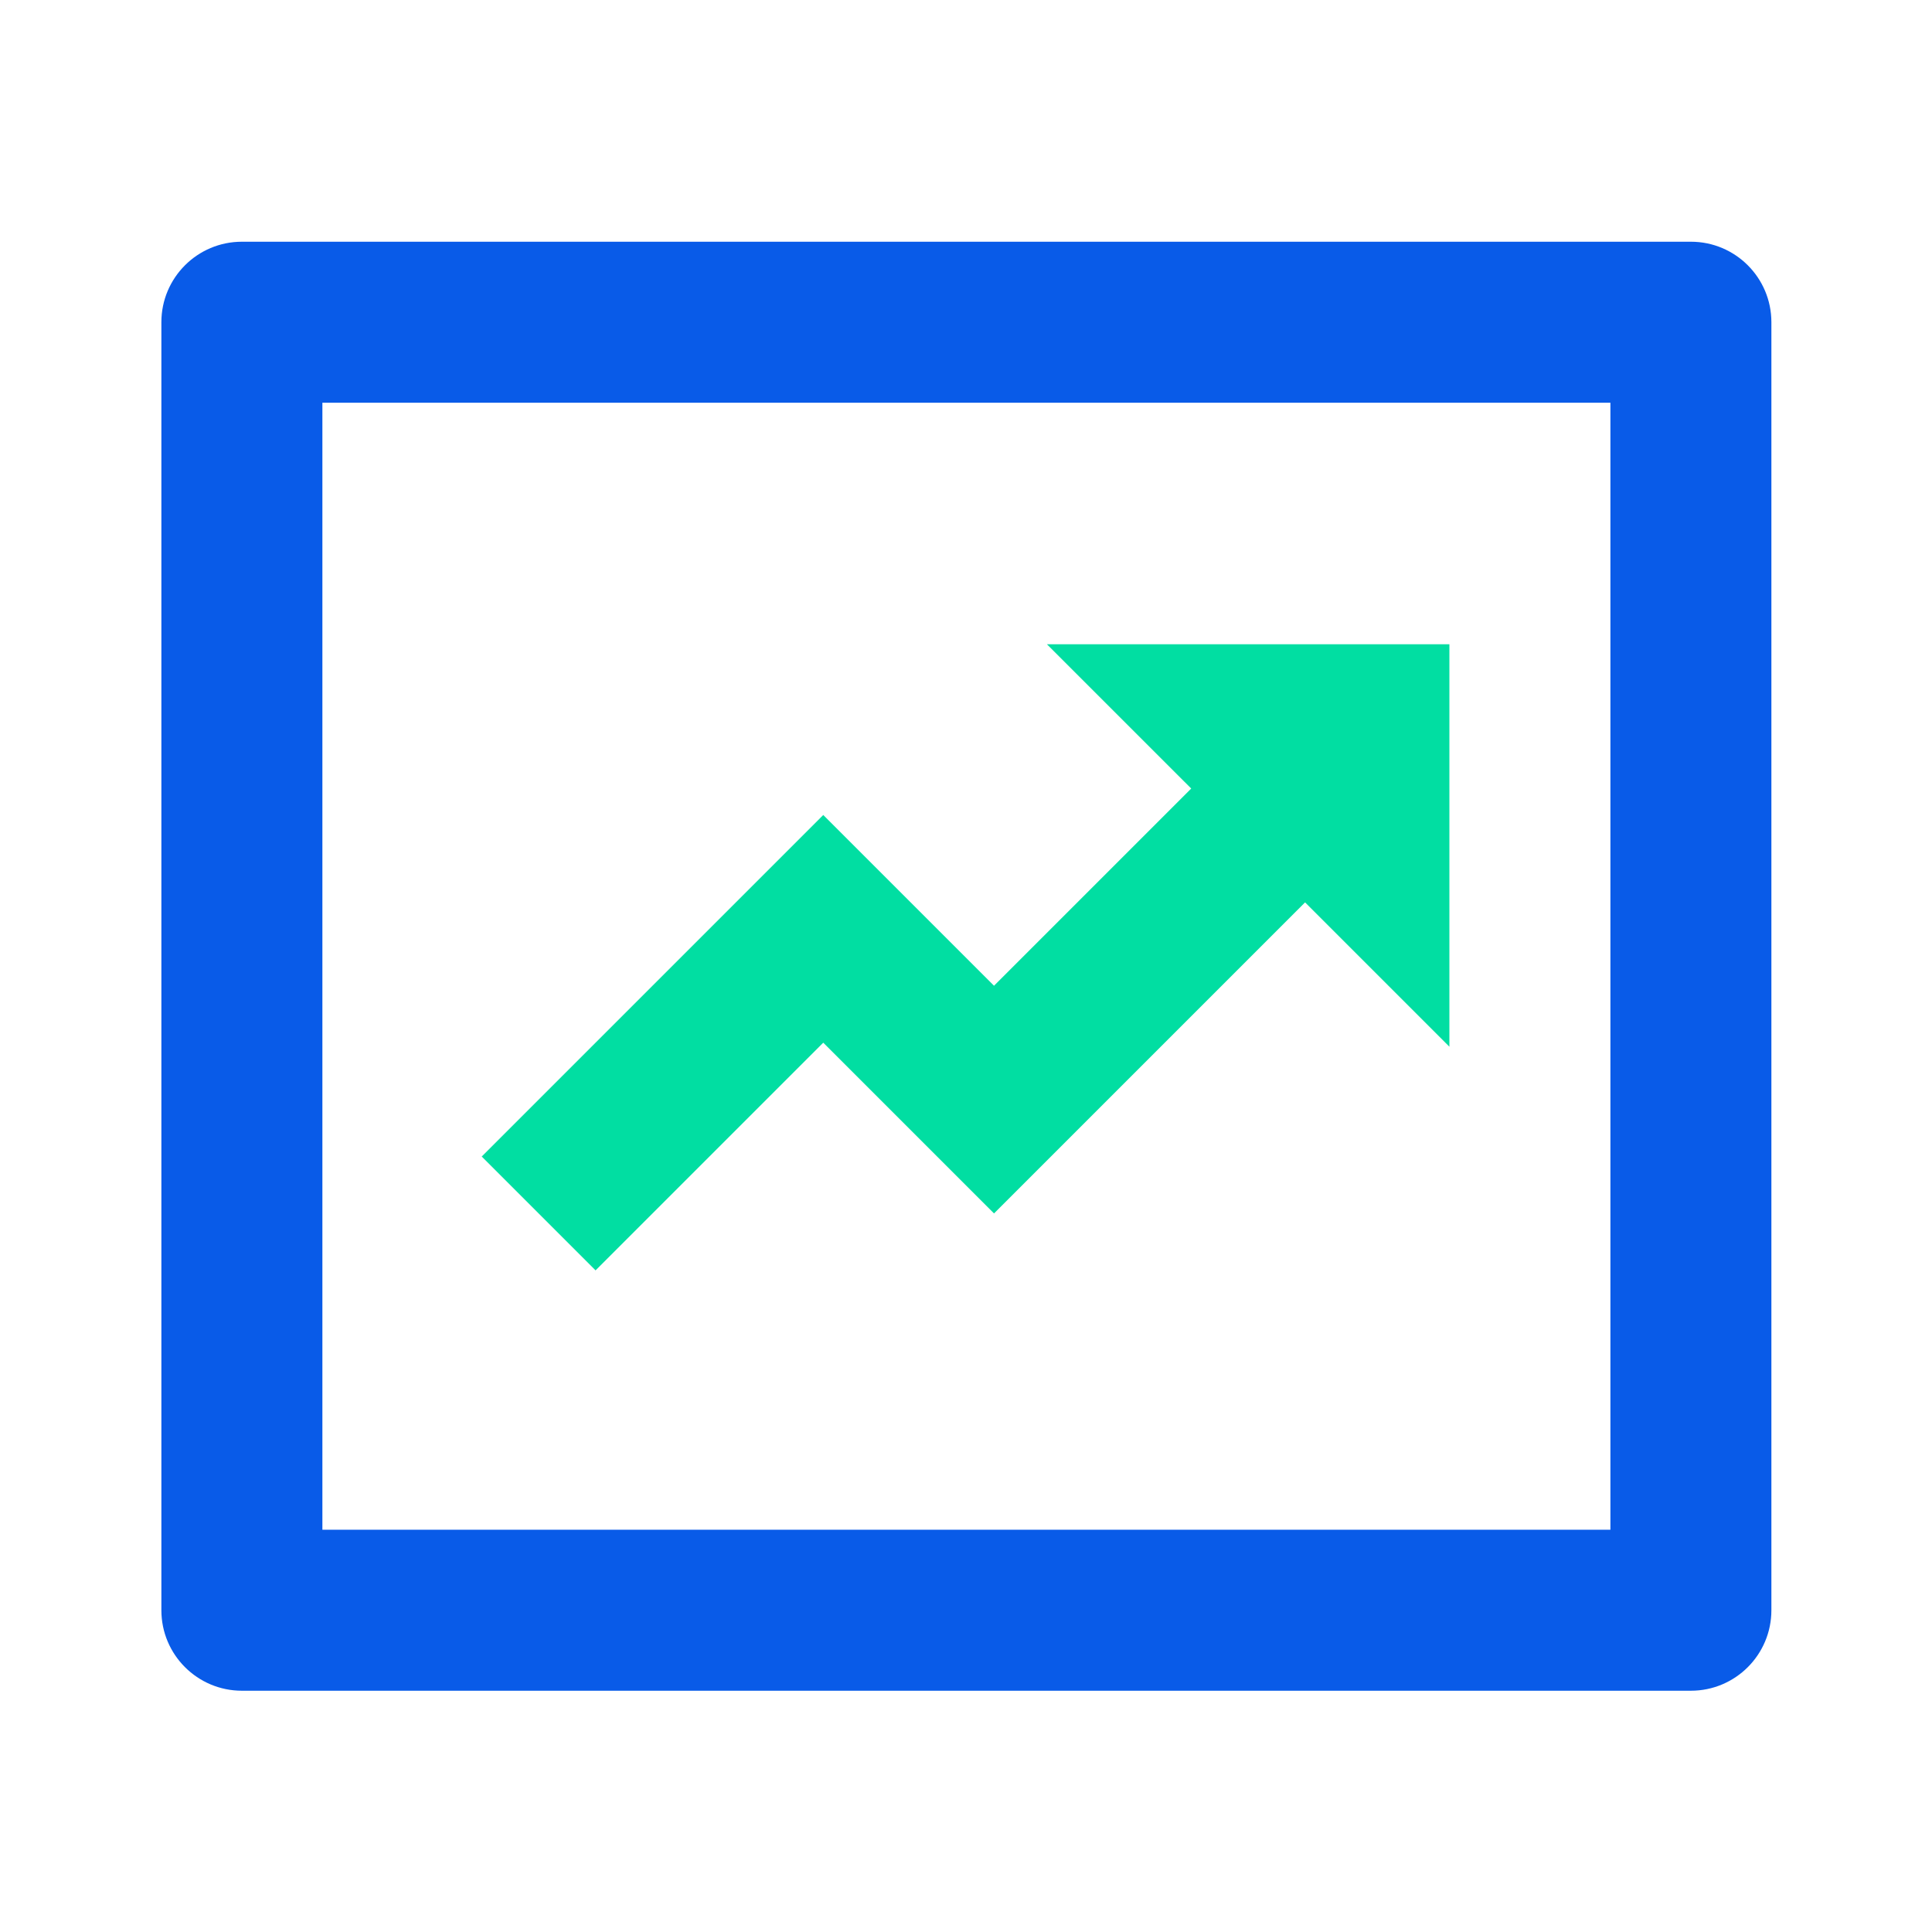 <svg xmlns="http://www.w3.org/2000/svg" width="68" height="68" viewBox="0 0 68 68" fill="none">
  <path d="M11.347 14.175V53.841H56.681V14.175H11.347ZM8.514 8.508H59.514C61.079 8.508 62.347 9.776 62.347 11.341V56.675C62.347 58.239 61.079 59.508 59.514 59.508H8.514C6.949 59.508 5.68 58.239 5.68 56.675V11.341C5.68 9.776 6.949 8.508 8.514 8.508Z" fill="#095BE8"/>
  <path d="M41.927 27.754L36.847 22.675H51.014V36.841L45.934 31.761L34.986 42.709L28.976 36.699L20.962 44.713L16.955 40.706L28.976 28.685L34.986 34.695L41.927 27.754Z" fill="#01DEA2"/>
</svg>